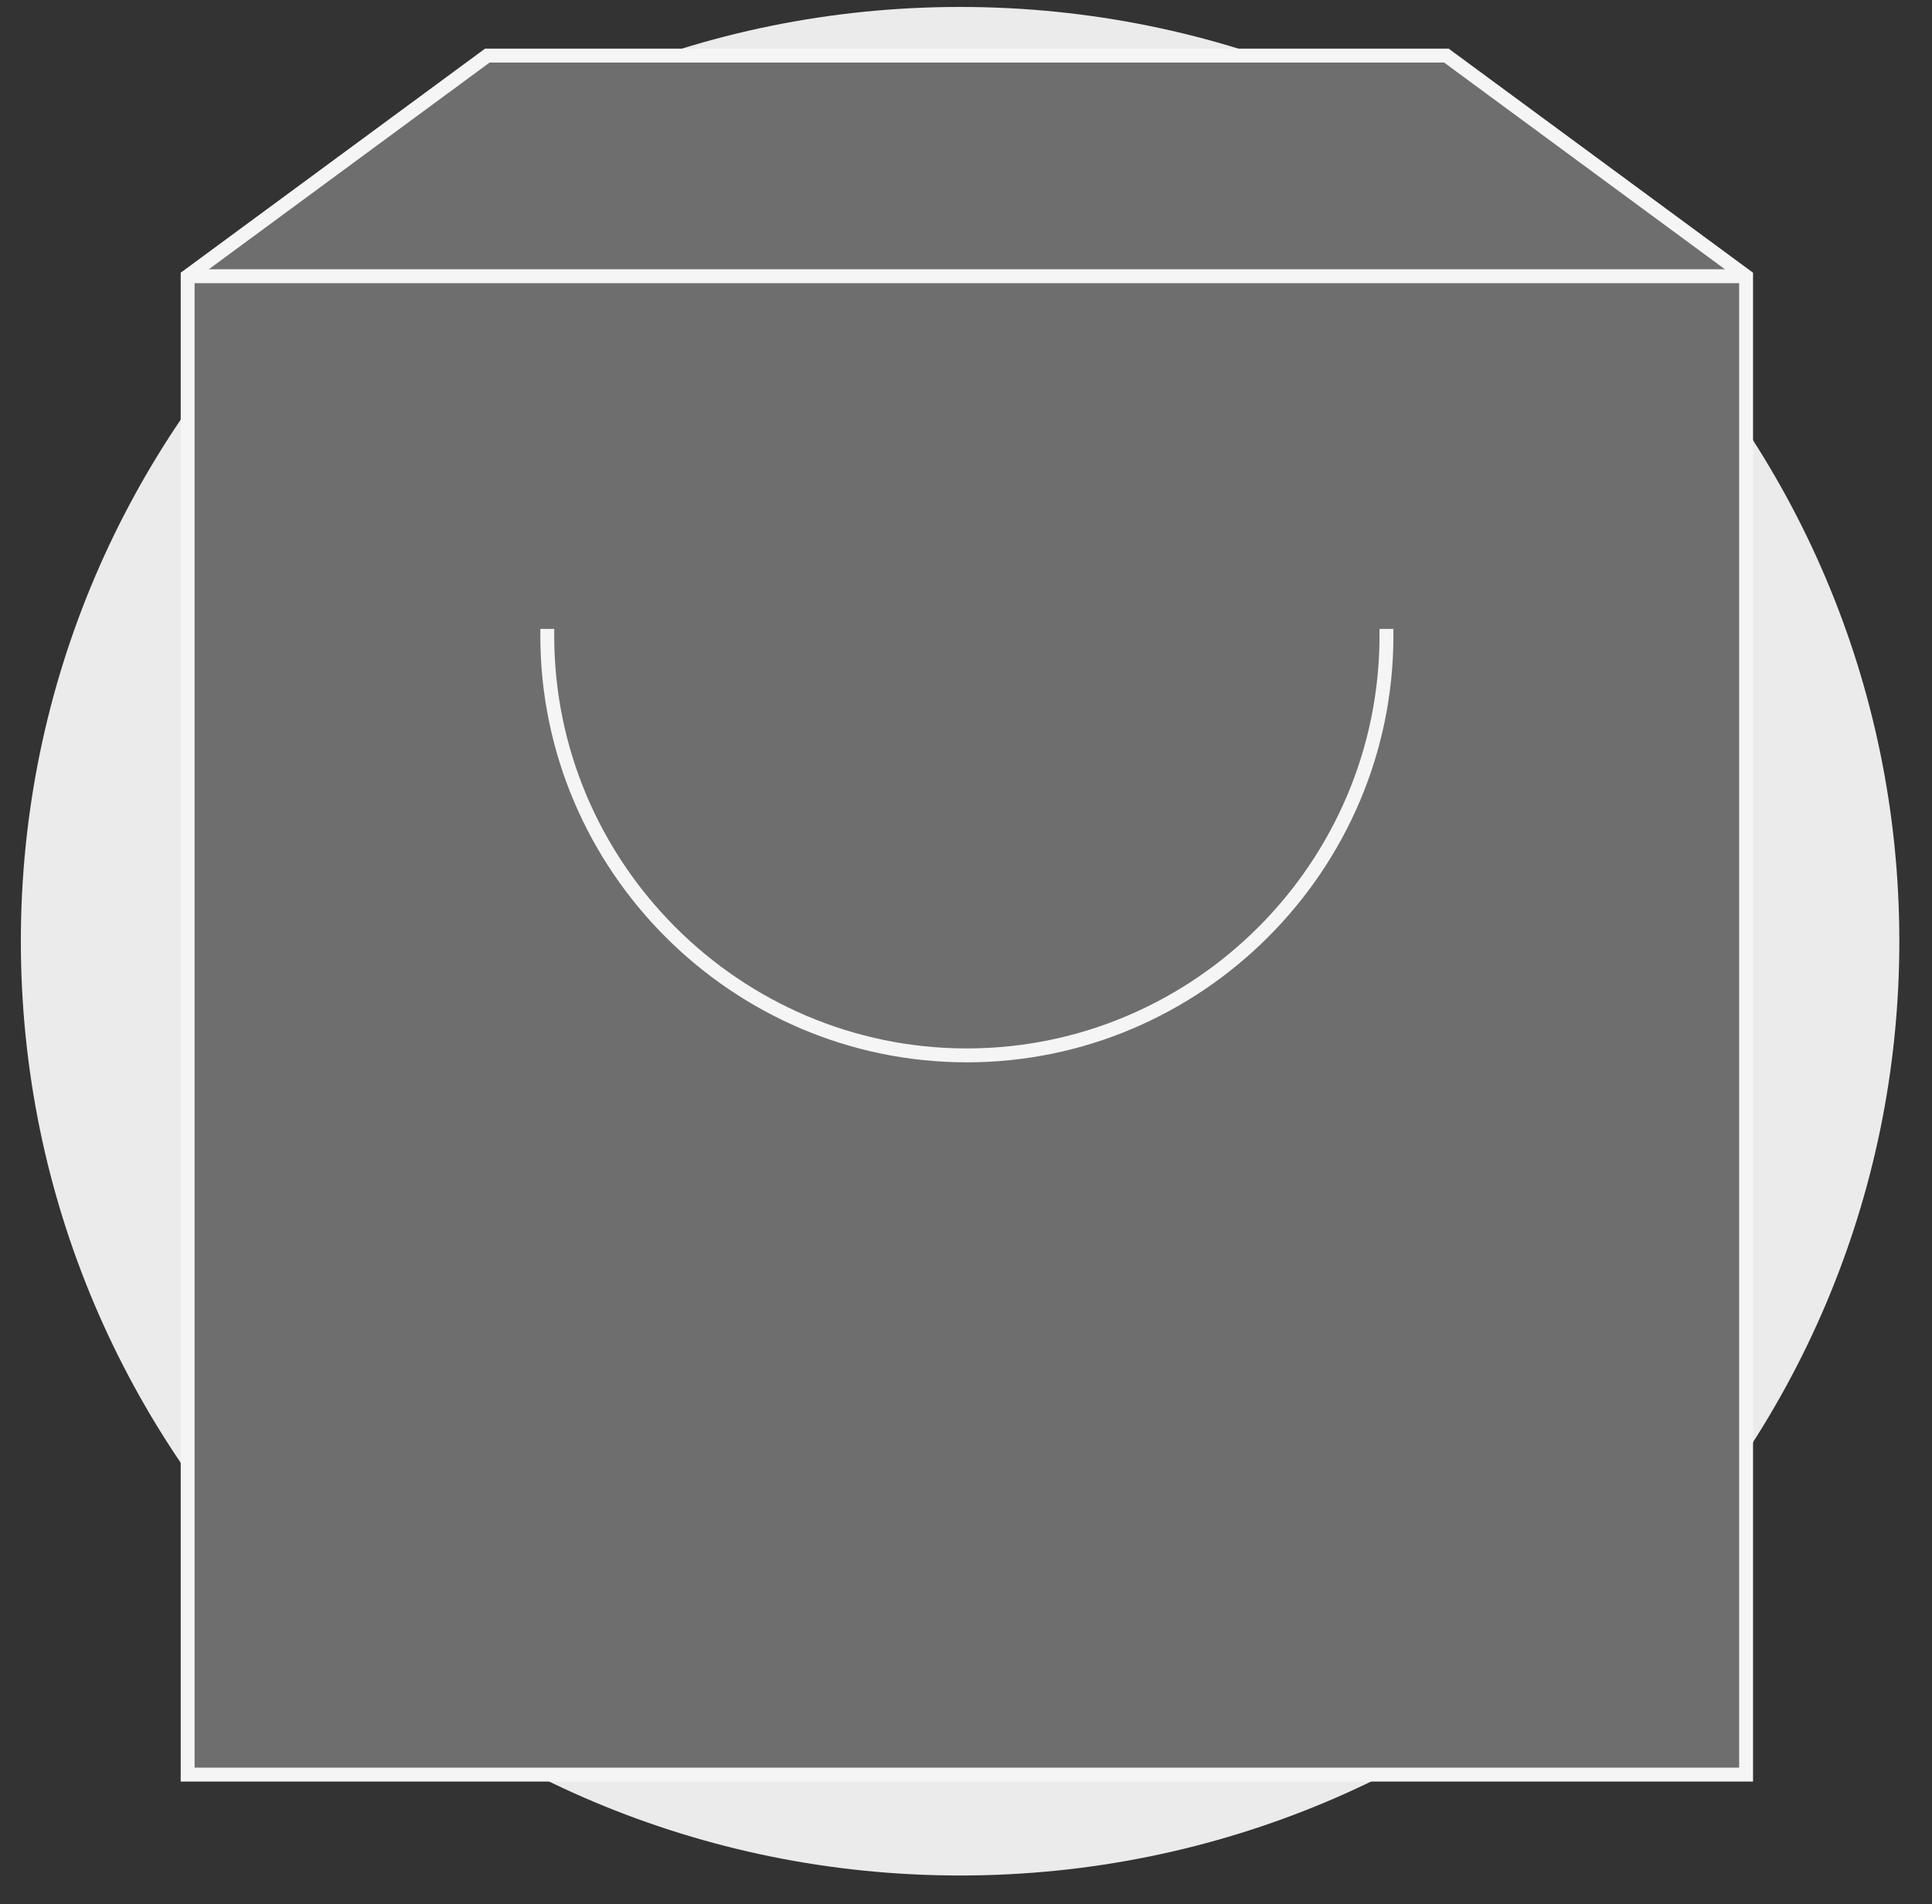 <svg width="139" height="137" viewBox="0 0 139 137" fill="none" xmlns="http://www.w3.org/2000/svg">
<rect x="0" y="0" width="139" height="137" fill="#333333" stroke="none"/>
<path fill-rule="evenodd" clip-rule="evenodd" d="M69.075 134.947C106.396 134.947 136.65 104.85 136.65 67.723C136.65 30.597 106.396 0.5 69.075 0.5C31.754 0.5 1.5 30.597 1.5 67.723C1.5 104.85 31.754 134.947 69.075 134.947Z" fill="#EBEBEB"/>
<mask id="mask0_2166_15654" style="mask-type:alpha" maskUnits="userSpaceOnUse" x="1" y="0" width="136" height="135">
<path fill-rule="evenodd" clip-rule="evenodd" d="M69.075 134.947C106.396 134.947 136.65 104.85 136.65 67.723C136.65 30.597 106.396 0.5 69.075 0.5C31.754 0.5 1.5 30.597 1.5 67.723C1.5 104.85 31.754 134.947 69.075 134.947Z" fill="white"/>
</mask>
<g mask="url(#mask0_2166_15654)">
</g>
<path d="M125.625 127.688H13.5V19.875L35.062 4H104.062L125.625 19.875V127.688Z" fill="#6E6E6E" stroke="#F5F5F5" strokeWidth="4.312" stroke-miterlimit="10" stroke-linecap="square"/>
<path d="M13.5 19.875H125.625" stroke="#F5F5F5" strokeWidth="4.312" stroke-miterlimit="10"/>
<path d="M99.75 45.75C99.75 62.353 86.166 75.938 69.562 75.938C52.959 75.938 39.375 62.353 39.375 45.75" stroke="#F5F5F5" strokeWidth="4.312" stroke-miterlimit="10" stroke-linecap="square"/>
<path d="M35.834 6H102.636L121.062 18H17.062L35.834 6Z" fill="#6E6E6E"/>
</svg>
